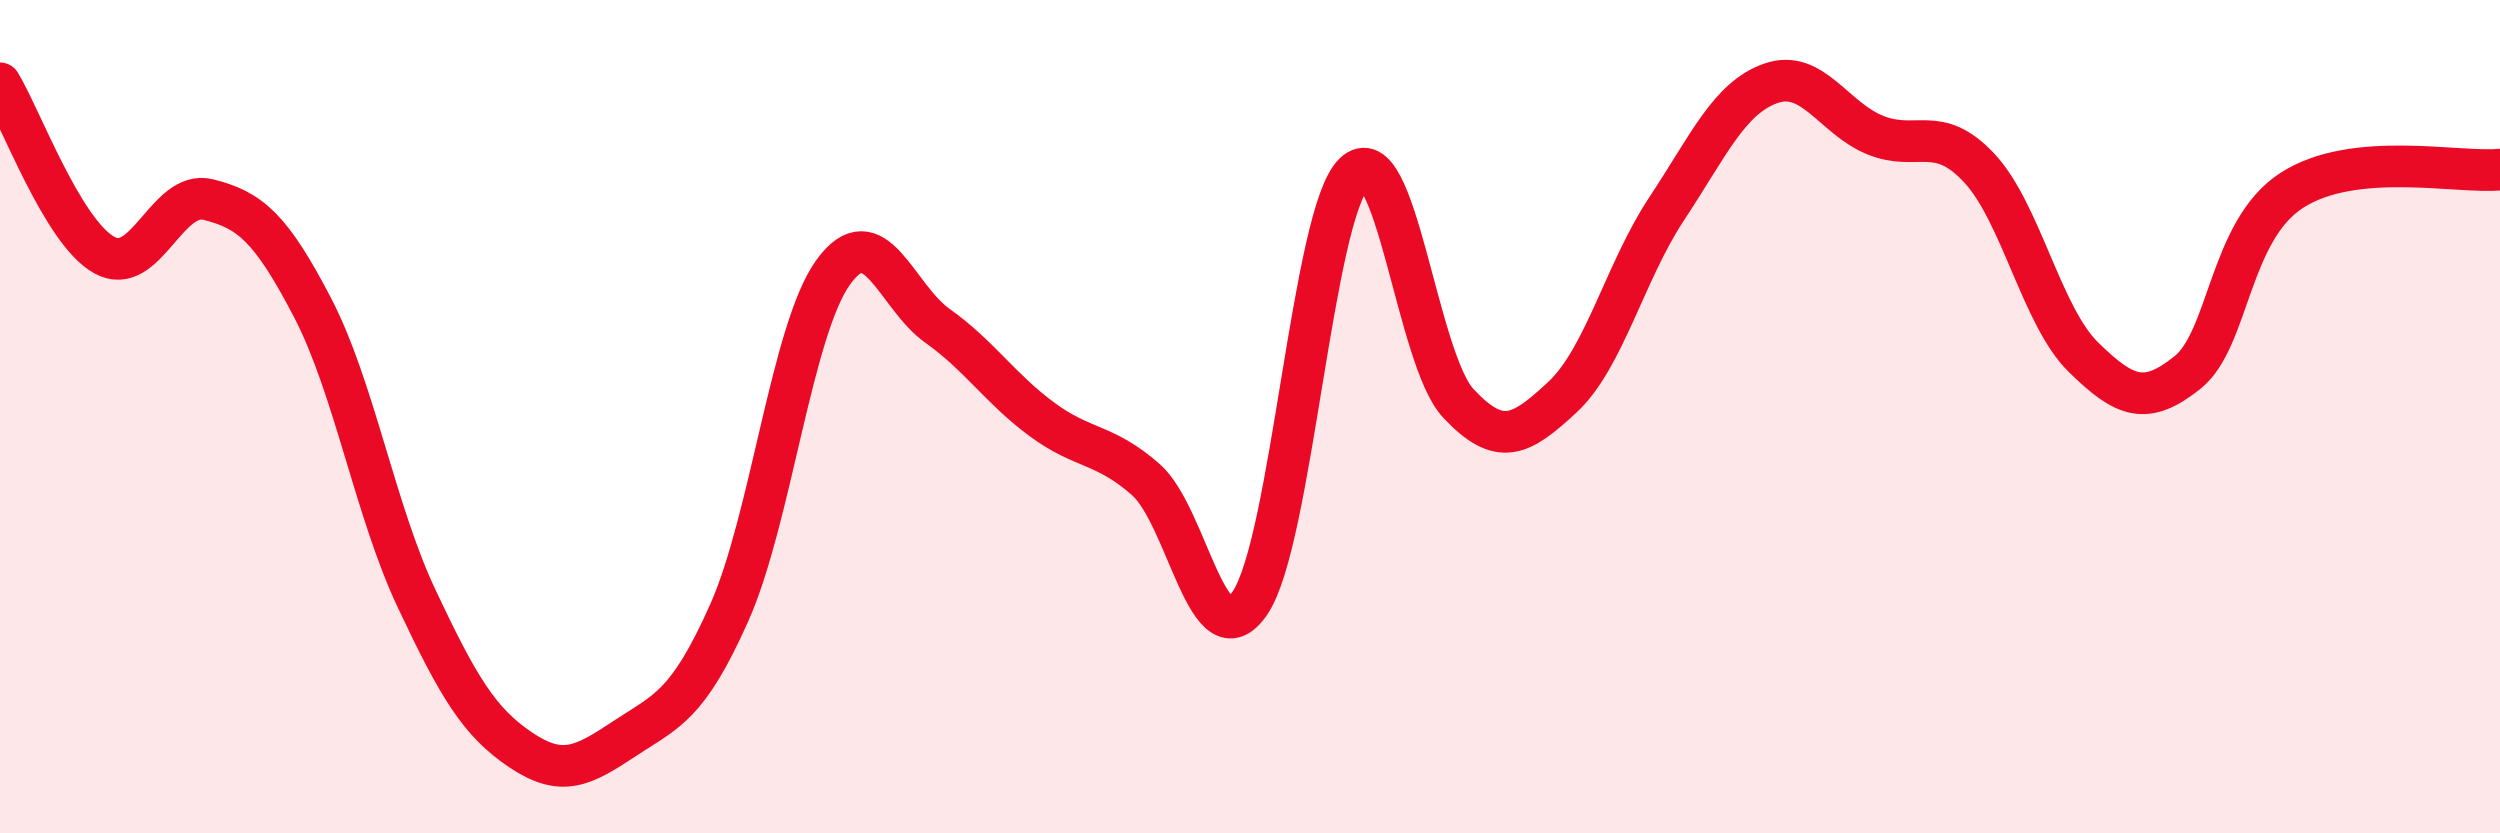 
    <svg width="60" height="20" viewBox="0 0 60 20" xmlns="http://www.w3.org/2000/svg">
      <path
        d="M 0,2 C 0.5,2.82 1.5,5.56 2.5,6.12 C 3.5,6.68 4,4.54 5,4.79 C 6,5.04 6.5,5.46 7.5,7.38 C 8.5,9.3 9,12.25 10,14.37 C 11,16.49 11.5,17.33 12.5,18 C 13.5,18.67 14,18.38 15,17.72 C 16,17.06 16.5,16.95 17.5,14.71 C 18.5,12.47 19,7.91 20,6.53 C 21,5.15 21.5,7.11 22.5,7.82 C 23.5,8.53 24,9.32 25,10.06 C 26,10.8 26.5,10.63 27.5,11.51 C 28.5,12.39 29,15.94 30,14.47 C 31,13 31.5,5.12 32.5,4.16 C 33.5,3.2 34,8.61 35,9.68 C 36,10.75 36.5,10.46 37.5,9.53 C 38.5,8.6 39,6.52 40,5.01 C 41,3.5 41.5,2.35 42.5,2 C 43.5,1.65 44,2.83 45,3.24 C 46,3.65 46.5,2.96 47.5,4.03 C 48.5,5.1 49,7.59 50,8.57 C 51,9.55 51.5,9.74 52.5,8.94 C 53.5,8.14 53.5,5.54 55,4.57 C 56.5,3.6 59,4.17 60,4.07L60 20L0 20Z"
        fill="#EB0A25"
        opacity="0.1"
        stroke-linecap="round"
        stroke-linejoin="round"
      />
      <path
        d="M 0,2 C 0.5,2.82 1.5,5.56 2.5,6.12 C 3.5,6.68 4,4.54 5,4.79 C 6,5.04 6.5,5.46 7.5,7.38 C 8.5,9.3 9,12.25 10,14.37 C 11,16.49 11.5,17.33 12.5,18 C 13.5,18.67 14,18.38 15,17.72 C 16,17.06 16.5,16.95 17.5,14.71 C 18.5,12.47 19,7.91 20,6.53 C 21,5.15 21.5,7.11 22.5,7.82 C 23.5,8.53 24,9.32 25,10.06 C 26,10.8 26.5,10.63 27.5,11.51 C 28.5,12.39 29,15.94 30,14.47 C 31,13 31.5,5.12 32.5,4.16 C 33.5,3.2 34,8.61 35,9.68 C 36,10.75 36.5,10.46 37.5,9.53 C 38.5,8.6 39,6.52 40,5.01 C 41,3.5 41.5,2.35 42.5,2 C 43.5,1.65 44,2.83 45,3.24 C 46,3.65 46.5,2.96 47.5,4.03 C 48.5,5.1 49,7.59 50,8.57 C 51,9.55 51.5,9.74 52.5,8.94 C 53.5,8.14 53.5,5.54 55,4.57 C 56.5,3.6 59,4.17 60,4.07"
        stroke="#EB0A25"
        stroke-width="1"
        fill="none"
        stroke-linecap="round"
        stroke-linejoin="round"
      />
    </svg>
  
